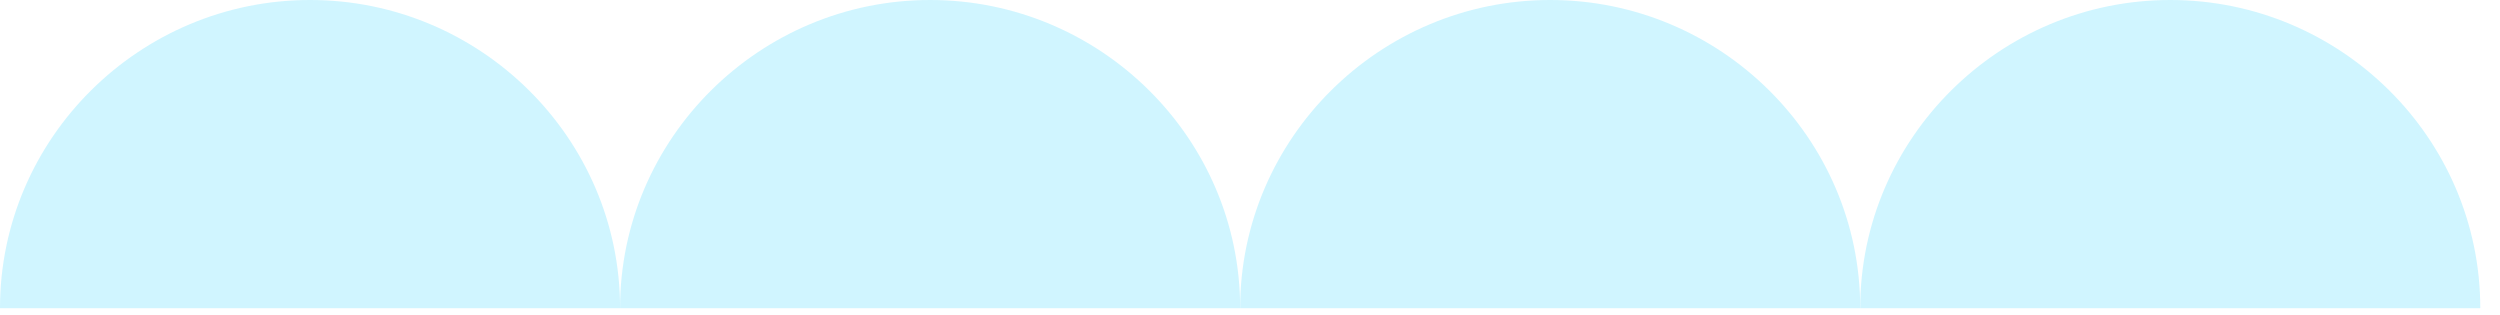 <?xml version="1.0" encoding="utf-8"?>
<svg xmlns="http://www.w3.org/2000/svg" fill="none" height="100%" overflow="visible" preserveAspectRatio="none" style="display: block;" viewBox="0 0 119 15" width="100%">
<g id="Group 633224" opacity="0.5">
<path d="M0 14.67C0 6.568 6.656 0 14.758 0C22.86 0 29.515 6.568 29.515 14.67H0Z" fill="#A1EBFF" id="Rectangle 2550"/>
<path d="M29.515 14.67C29.515 6.568 36.171 0 44.273 0C52.375 0 59.031 6.568 59.031 14.67H29.515Z" fill="#A1EBFF" id="Rectangle 2551"/>
<path d="M59.031 14.67C59.031 6.568 65.686 0 73.788 0C81.891 0 88.546 6.568 88.546 14.67H59.031Z" fill="#A1EBFF" id="Rectangle 2552"/>
<path d="M88.546 14.67C88.546 6.568 95.202 0 103.304 0C111.406 0 118.061 6.568 118.061 14.67H88.546Z" fill="#A1EBFF" id="Rectangle 2553"/>
</g>
</svg>